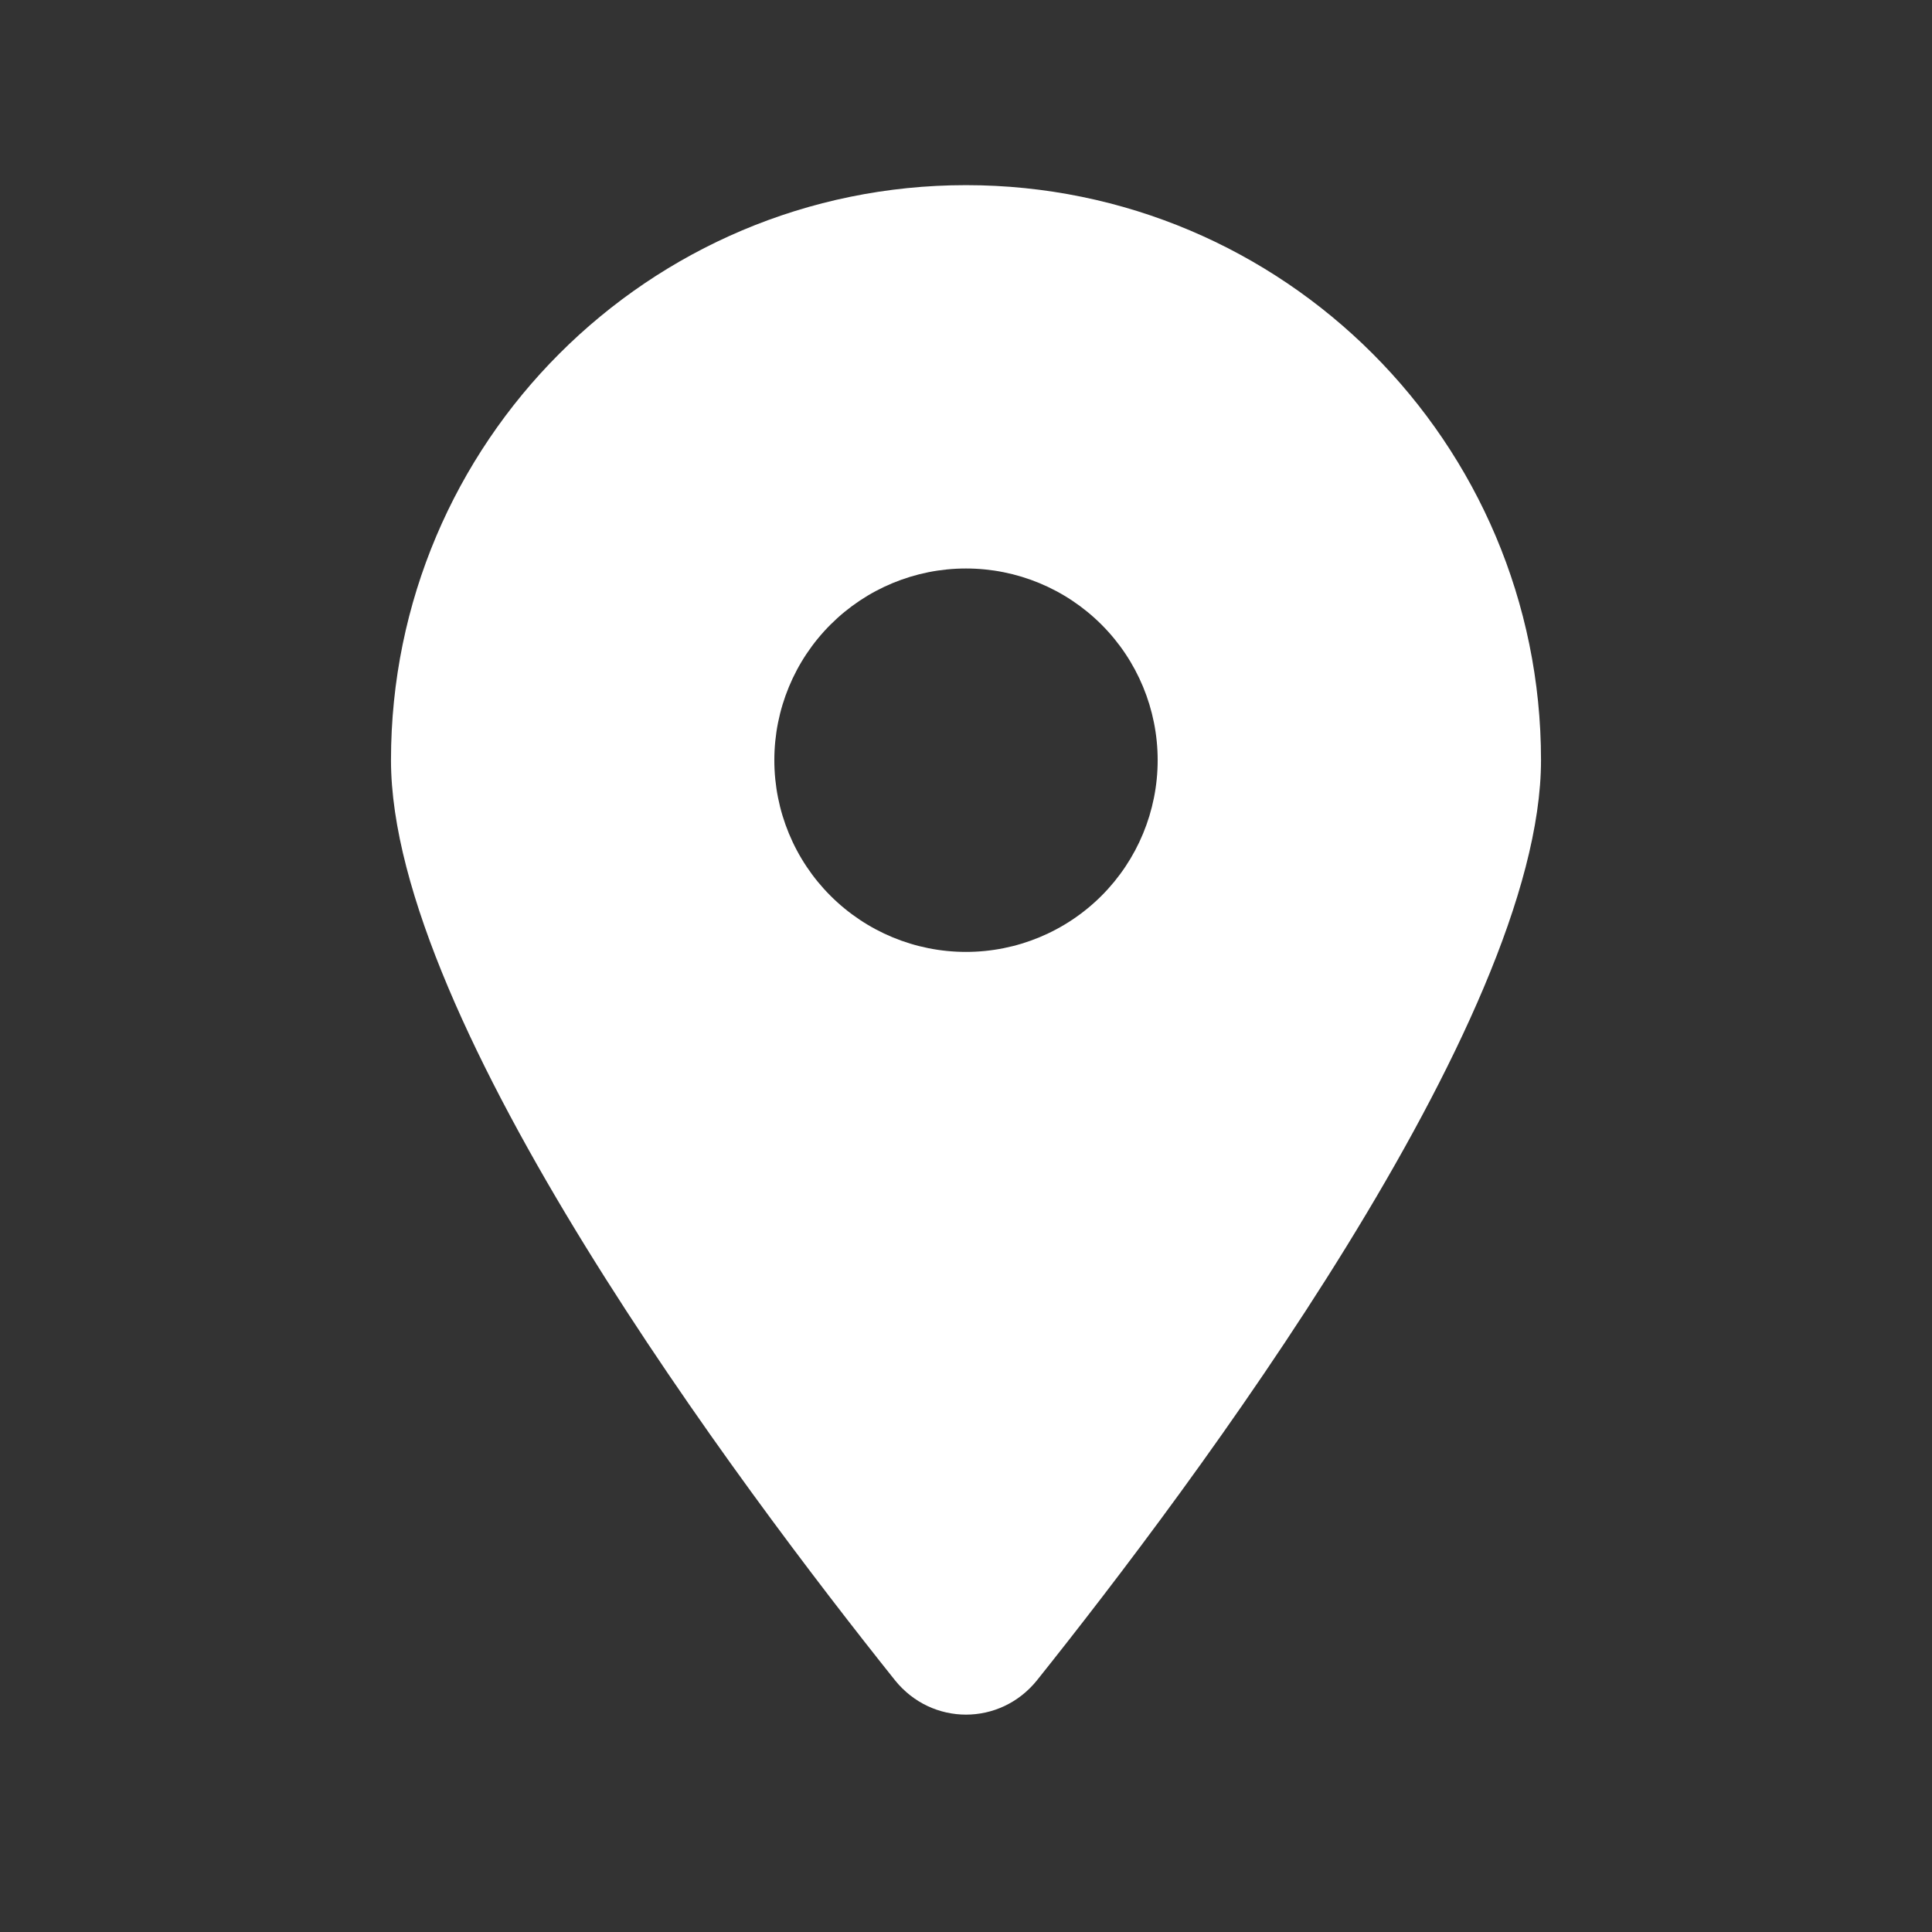 <svg width="24" height="24" viewBox="0 0 24 24" fill="none" xmlns="http://www.w3.org/2000/svg">
<rect x="0" y="0" width="24" height="24" fill="#333333" stroke="none"/>
<path d="M12.882 20.873C14.79 18.484 19.143 12.695 19.143 9.443C19.143 5.499 15.944 2.3 12 2.3C8.056 2.3 4.857 5.499 4.857 9.443C4.857 12.695 9.21 18.484 11.118 20.873C11.576 21.442 12.424 21.442 12.882 20.873ZM12 7.062C12.632 7.062 13.237 7.313 13.684 7.76C14.13 8.206 14.381 8.812 14.381 9.443C14.381 10.075 14.13 10.681 13.684 11.127C13.237 11.574 12.632 11.825 12 11.825C11.368 11.825 10.763 11.574 10.316 11.127C9.87 10.681 9.619 10.075 9.619 9.443C9.619 8.812 9.87 8.206 10.316 7.76C10.763 7.313 11.368 7.062 12 7.062Z" fill="white"/>
</svg>
